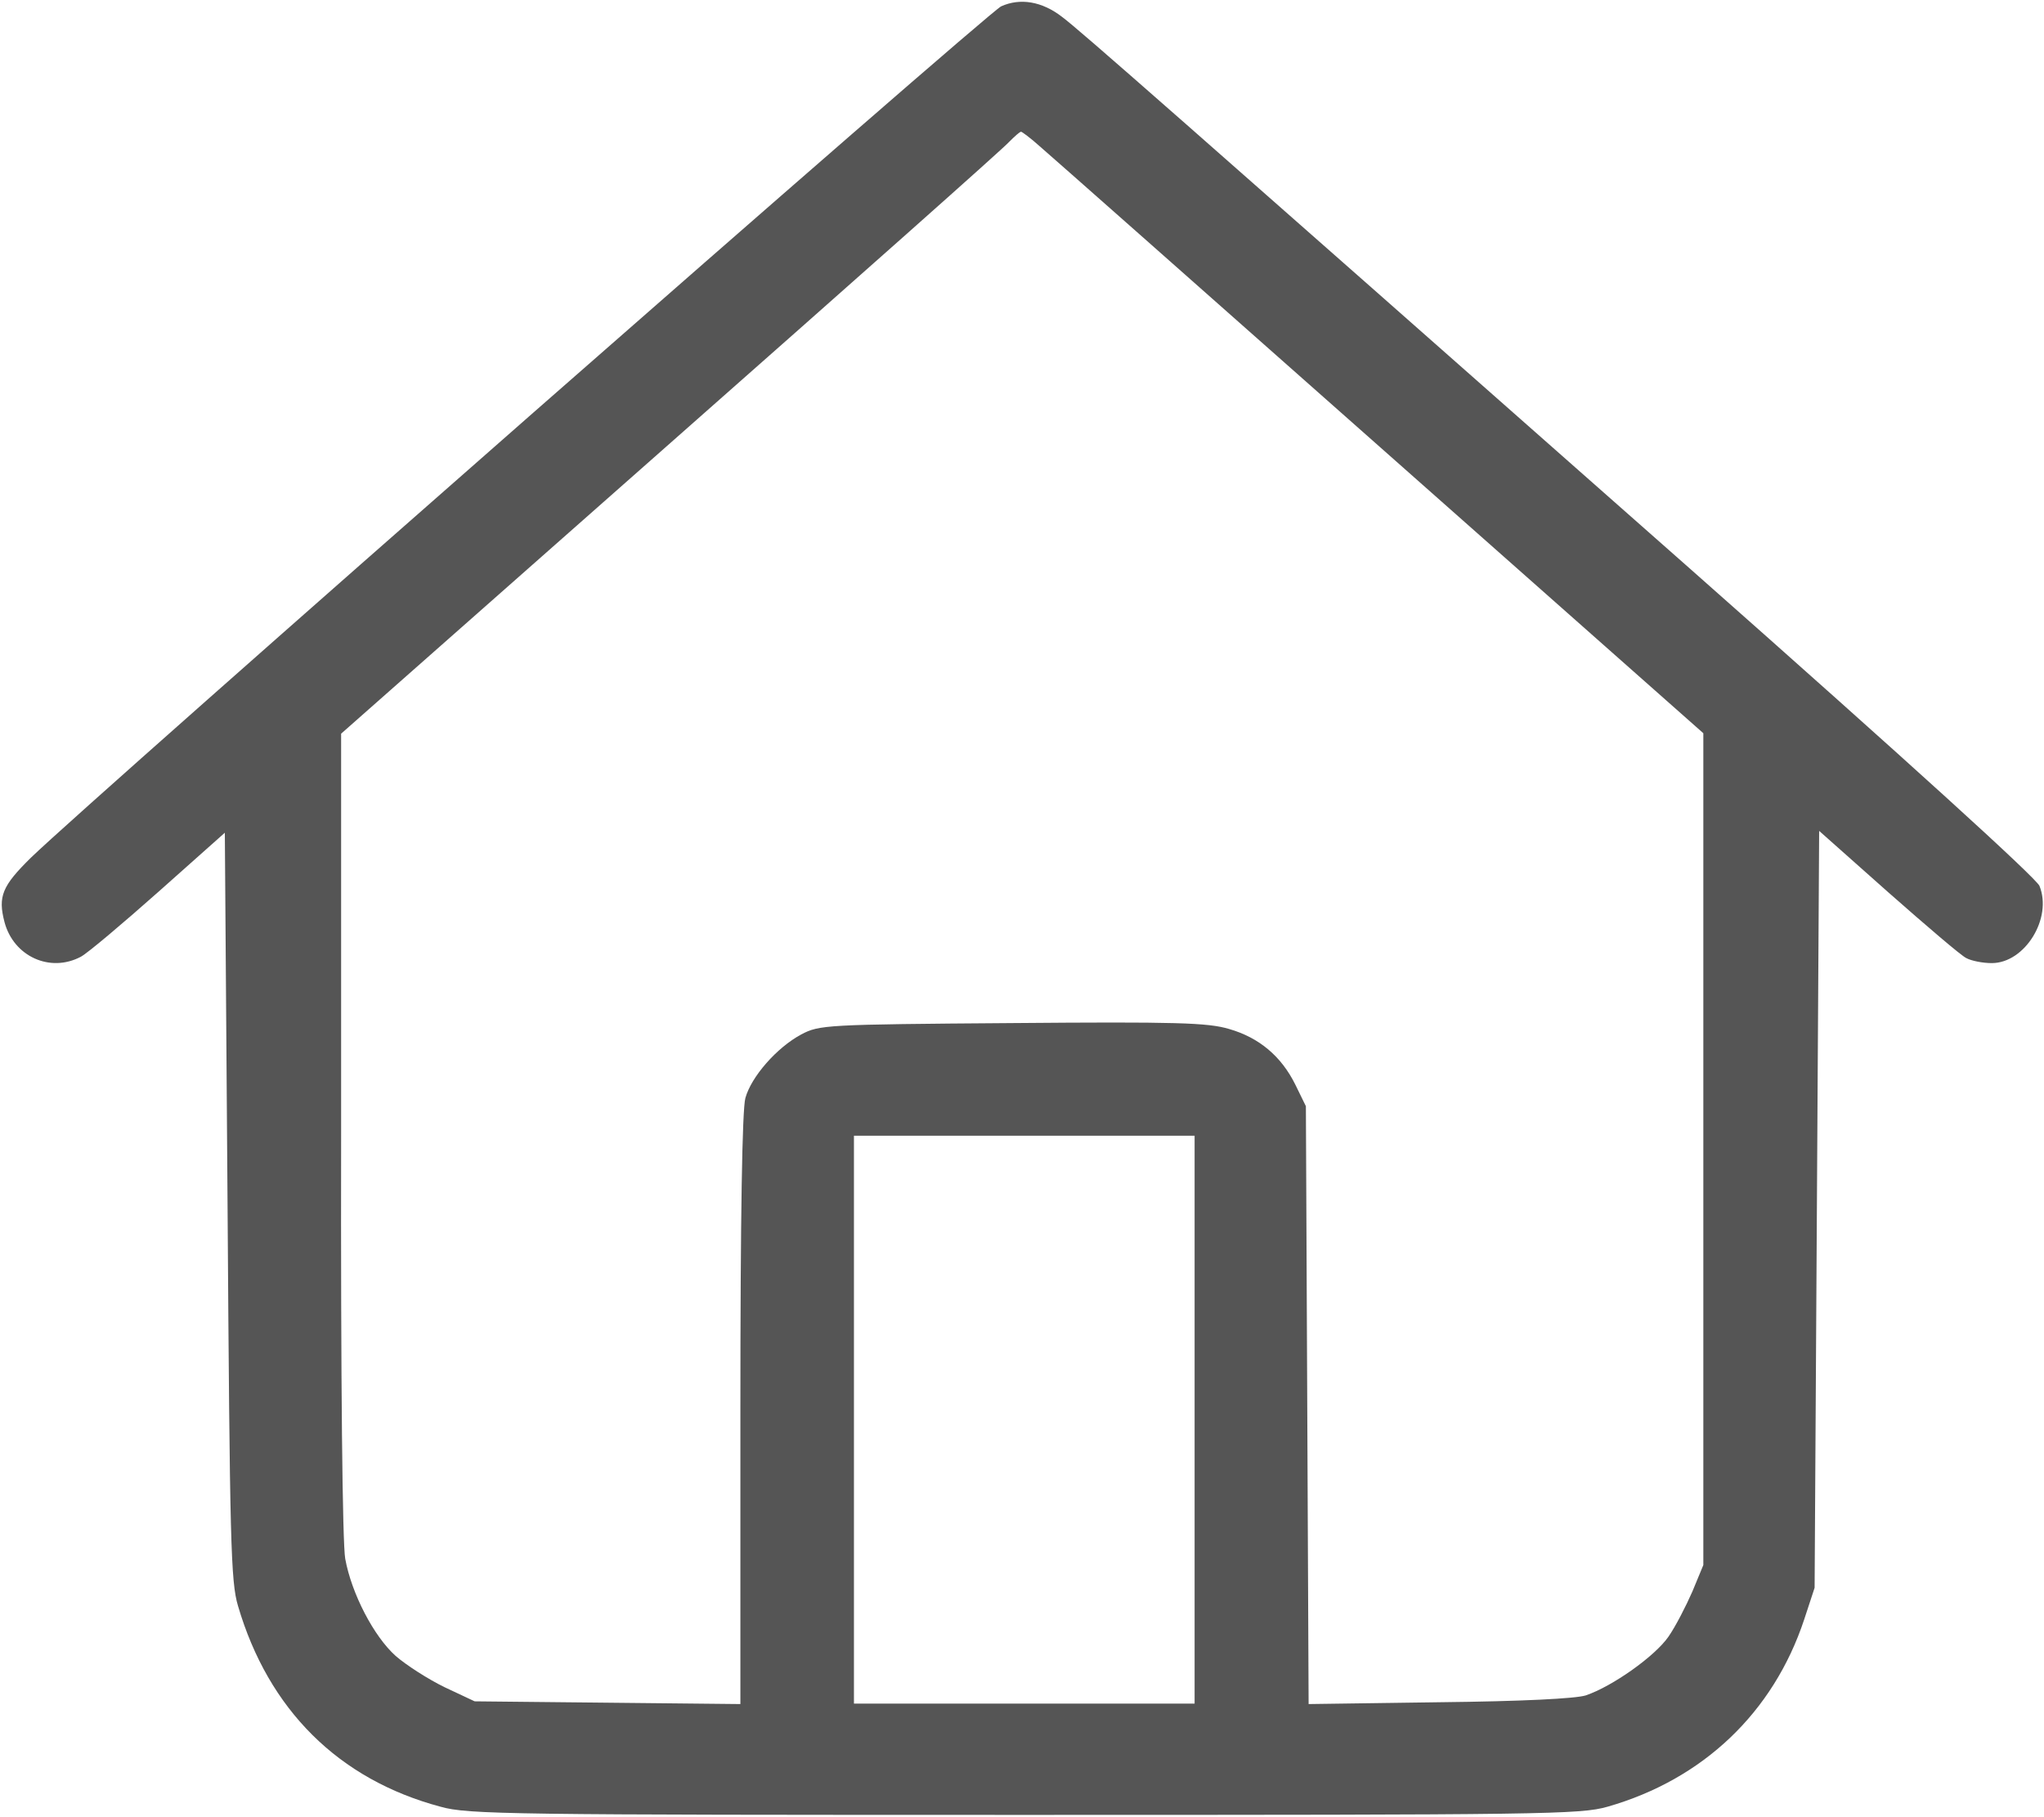 <?xml version="1.0" standalone="no"?>
<!DOCTYPE svg PUBLIC "-//W3C//DTD SVG 20010904//EN"
 "http://www.w3.org/TR/2001/REC-SVG-20010904/DTD/svg10.dtd">
<svg version="1.0" xmlns="http://www.w3.org/2000/svg"
 width="450pt" height="400pt" viewBox="0 0 450 400"
 preserveAspectRatio="xMidYMid meet">

<g transform="translate(0,400) scale(0.1,-0.1)"
fill="#555555" stroke="none">
<path d="M2204 3986 c-29 -13 -2004 -1746 -2136 -1874 -63 -62 -73 -85 -58
-142 20 -75 100 -112 168 -76 15 8 92 73 172 144 l145 129 6 -821 c5 -744 7
-827 23 -881 67 -228 221 -382 446 -442 60 -17 152 -18 1285 -18 1150 0 1224
1 1284 18 210 60 365 207 433 412 l23 70 5 833 5 833 152 -135 c84 -74 161
-140 172 -145 11 -6 36 -11 56 -11 73 0 134 99 105 170 -8 18 -286 271 -768
697 -1151 1016 -1344 1186 -1384 1216 -44 34 -92 42 -134 23z m85 -308 c20
-17 357 -315 749 -662 l712 -630 0 -916 0 -915 -24 -58 c-14 -32 -37 -77 -53
-100 -30 -43 -123 -109 -182 -129 -23 -7 -139 -13 -323 -15 l-287 -4 -3 658
-3 658 -23 47 c-31 63 -80 104 -146 123 -47 14 -116 16 -478 13 -412 -3 -424
-4 -464 -25 -54 -29 -110 -93 -123 -140 -7 -25 -11 -260 -11 -686 l0 -648
-292 3 -293 3 -66 31 c-37 18 -85 49 -108 69 -48 43 -97 137 -111 214 -6 34
-10 384 -9 935 l0 881 725 640 c399 352 735 650 746 663 12 12 23 22 26 22 2
0 21 -14 41 -32z m341 -2803 l0 -625 -375 0 -375 0 0 625 0 625 375 0 375 0 0
-625z"/>
</g>
</svg>
